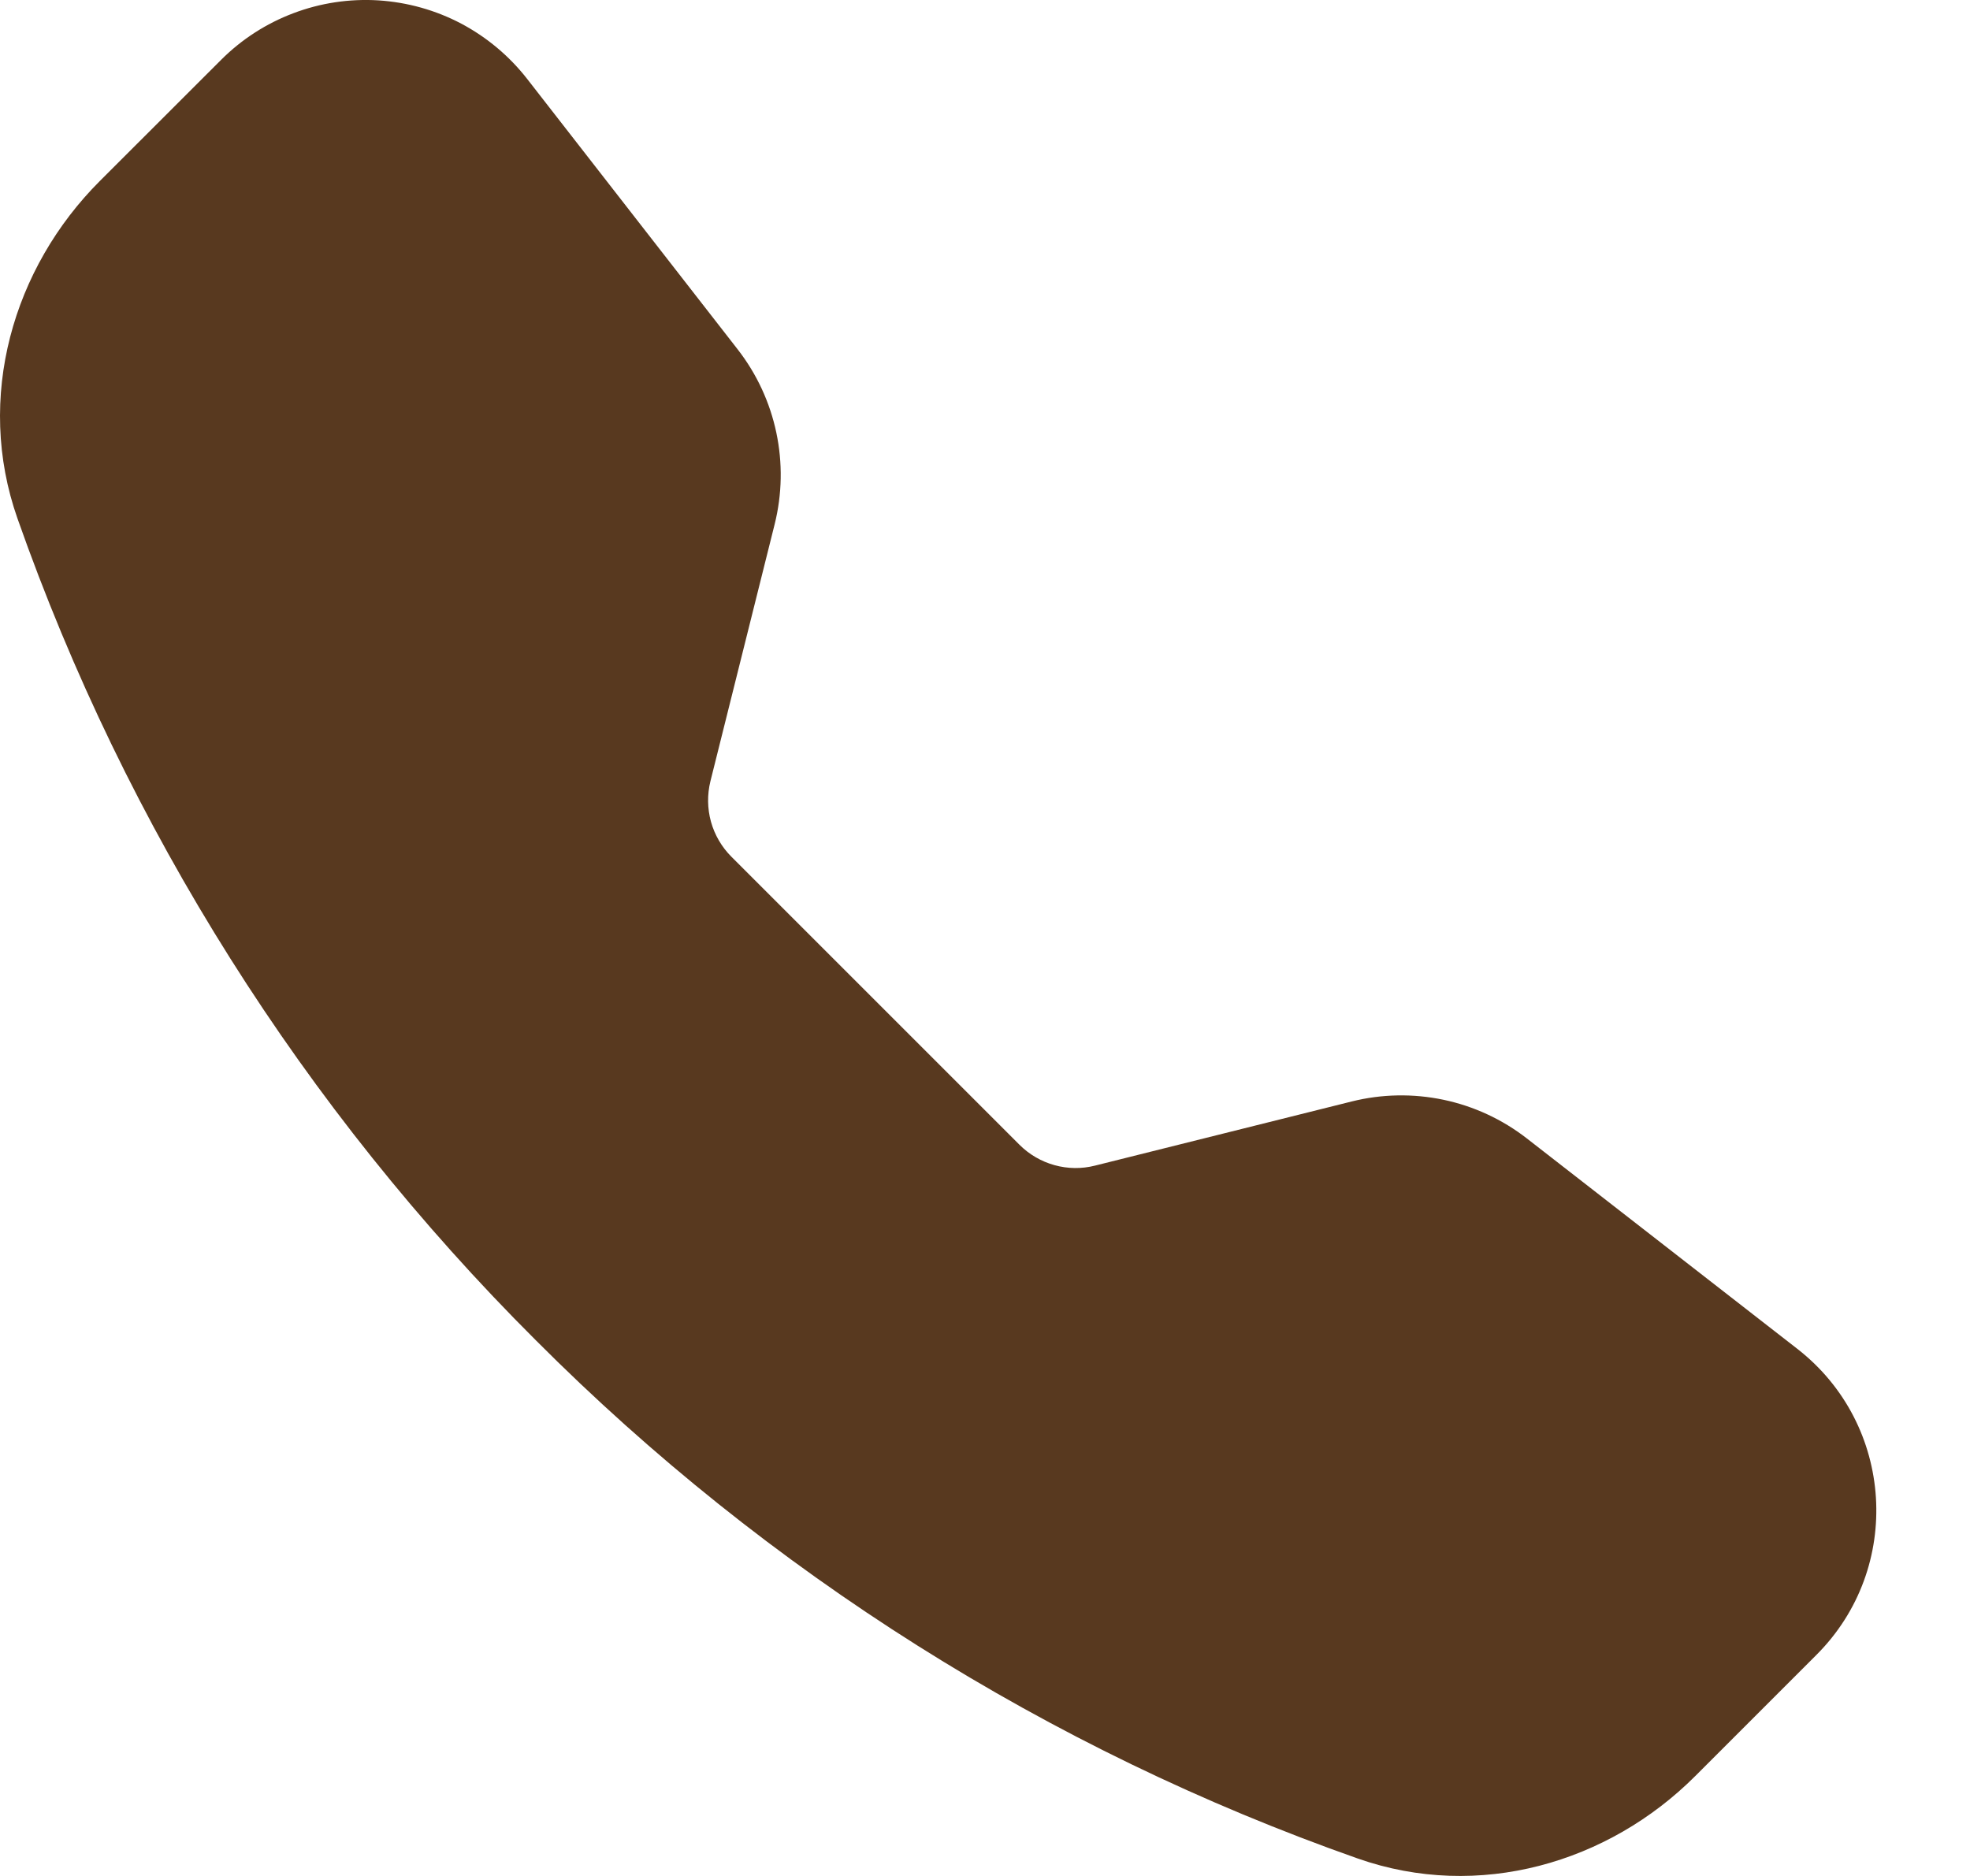<?xml version="1.0" encoding="UTF-8"?> <svg xmlns="http://www.w3.org/2000/svg" width="21" height="20" viewBox="0 0 21 20" fill="none"> <path fill-rule="evenodd" clip-rule="evenodd" d="M2.357 0.638C2.576 0.419 2.838 0.25 3.127 0.141C3.417 0.031 3.726 -0.015 4.034 0.004C4.343 0.024 4.644 0.108 4.917 0.252C5.19 0.397 5.43 0.598 5.62 0.842L7.863 3.724C8.275 4.253 8.42 4.942 8.257 5.592L7.573 8.329C7.538 8.471 7.54 8.62 7.579 8.761C7.618 8.901 7.693 9.03 7.796 9.133L10.867 12.204C10.971 12.308 11.1 12.383 11.241 12.422C11.382 12.461 11.53 12.463 11.672 12.427L14.409 11.743C14.729 11.663 15.064 11.657 15.388 11.725C15.711 11.793 16.015 11.934 16.276 12.137L19.159 14.38C20.195 15.186 20.29 16.717 19.363 17.643L18.07 18.936C17.145 19.861 15.763 20.267 14.474 19.814C11.175 18.653 8.18 16.765 5.711 14.288C3.235 11.819 1.346 8.825 0.186 5.527C-0.267 4.239 0.139 2.855 1.064 1.93L2.357 0.638Z" fill="#58391F"></path> </svg> 